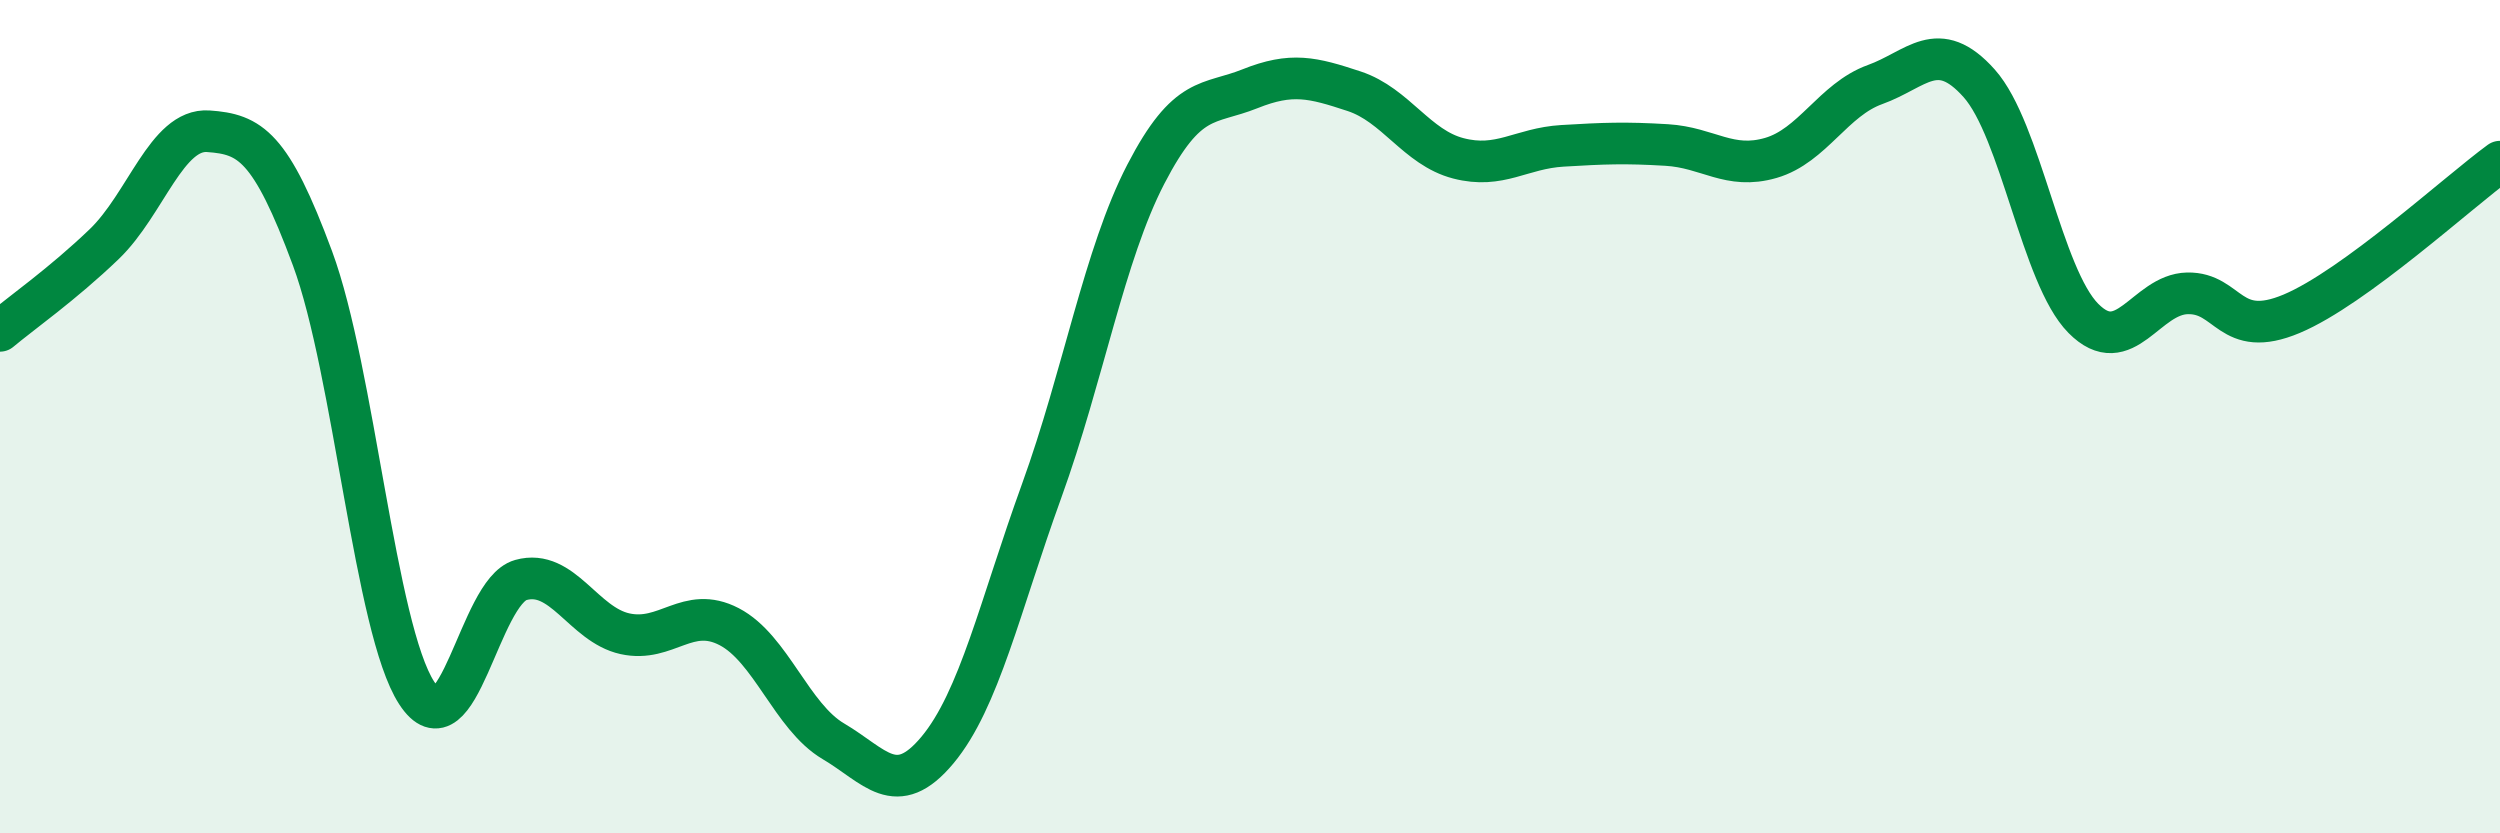 
    <svg width="60" height="20" viewBox="0 0 60 20" xmlns="http://www.w3.org/2000/svg">
      <path
        d="M 0,7.94 C 0.5,7.52 1.5,6.82 2.5,5.86 C 3.5,4.9 4,3.08 5,3.15 C 6,3.22 6.5,3.5 7.5,6.2 C 8.5,8.9 9,15.09 10,16.63 C 11,18.17 11.5,14.2 12.5,13.92 C 13.5,13.64 14,14.99 15,15.21 C 16,15.43 16.5,14.52 17.5,15.04 C 18.5,15.56 19,17.2 20,17.79 C 21,18.38 21.5,19.2 22.5,18 C 23.5,16.8 24,14.54 25,11.78 C 26,9.02 26.5,6.11 27.5,4.18 C 28.5,2.25 29,2.53 30,2.13 C 31,1.73 31.5,1.86 32.5,2.19 C 33.5,2.52 34,3.54 35,3.8 C 36,4.06 36.5,3.56 37.5,3.5 C 38.5,3.44 39,3.42 40,3.48 C 41,3.54 41.5,4.08 42.5,3.79 C 43.5,3.5 44,2.39 45,2.03 C 46,1.67 46.5,0.88 47.5,2 C 48.5,3.12 49,6.63 50,7.64 C 51,8.65 51.5,7.06 52.5,7.04 C 53.5,7.02 53.5,8.16 55,7.53 C 56.5,6.9 59,4.61 60,3.88L60 20L0 20Z"
        fill="#008740"
        opacity="0.1"
        stroke-linecap="round"
        stroke-linejoin="round"
      />
      <path
        d="M 0,7.94 C 0.5,7.52 1.5,6.82 2.5,5.86 C 3.5,4.9 4,3.08 5,3.15 C 6,3.22 6.5,3.5 7.5,6.2 C 8.5,8.9 9,15.09 10,16.63 C 11,18.17 11.5,14.2 12.5,13.92 C 13.5,13.64 14,14.99 15,15.21 C 16,15.43 16.5,14.52 17.5,15.04 C 18.5,15.56 19,17.2 20,17.79 C 21,18.38 21.5,19.2 22.5,18 C 23.5,16.8 24,14.54 25,11.78 C 26,9.02 26.5,6.11 27.5,4.18 C 28.5,2.25 29,2.53 30,2.13 C 31,1.73 31.5,1.86 32.5,2.19 C 33.5,2.52 34,3.54 35,3.8 C 36,4.06 36.5,3.56 37.5,3.5 C 38.5,3.44 39,3.42 40,3.48 C 41,3.54 41.5,4.08 42.5,3.79 C 43.5,3.5 44,2.39 45,2.03 C 46,1.67 46.5,0.88 47.5,2 C 48.5,3.12 49,6.63 50,7.64 C 51,8.65 51.5,7.06 52.5,7.04 C 53.5,7.02 53.5,8.16 55,7.53 C 56.5,6.9 59,4.61 60,3.88"
        stroke="#008740"
        stroke-width="1"
        fill="none"
        stroke-linecap="round"
        stroke-linejoin="round"
      />
    </svg>
  